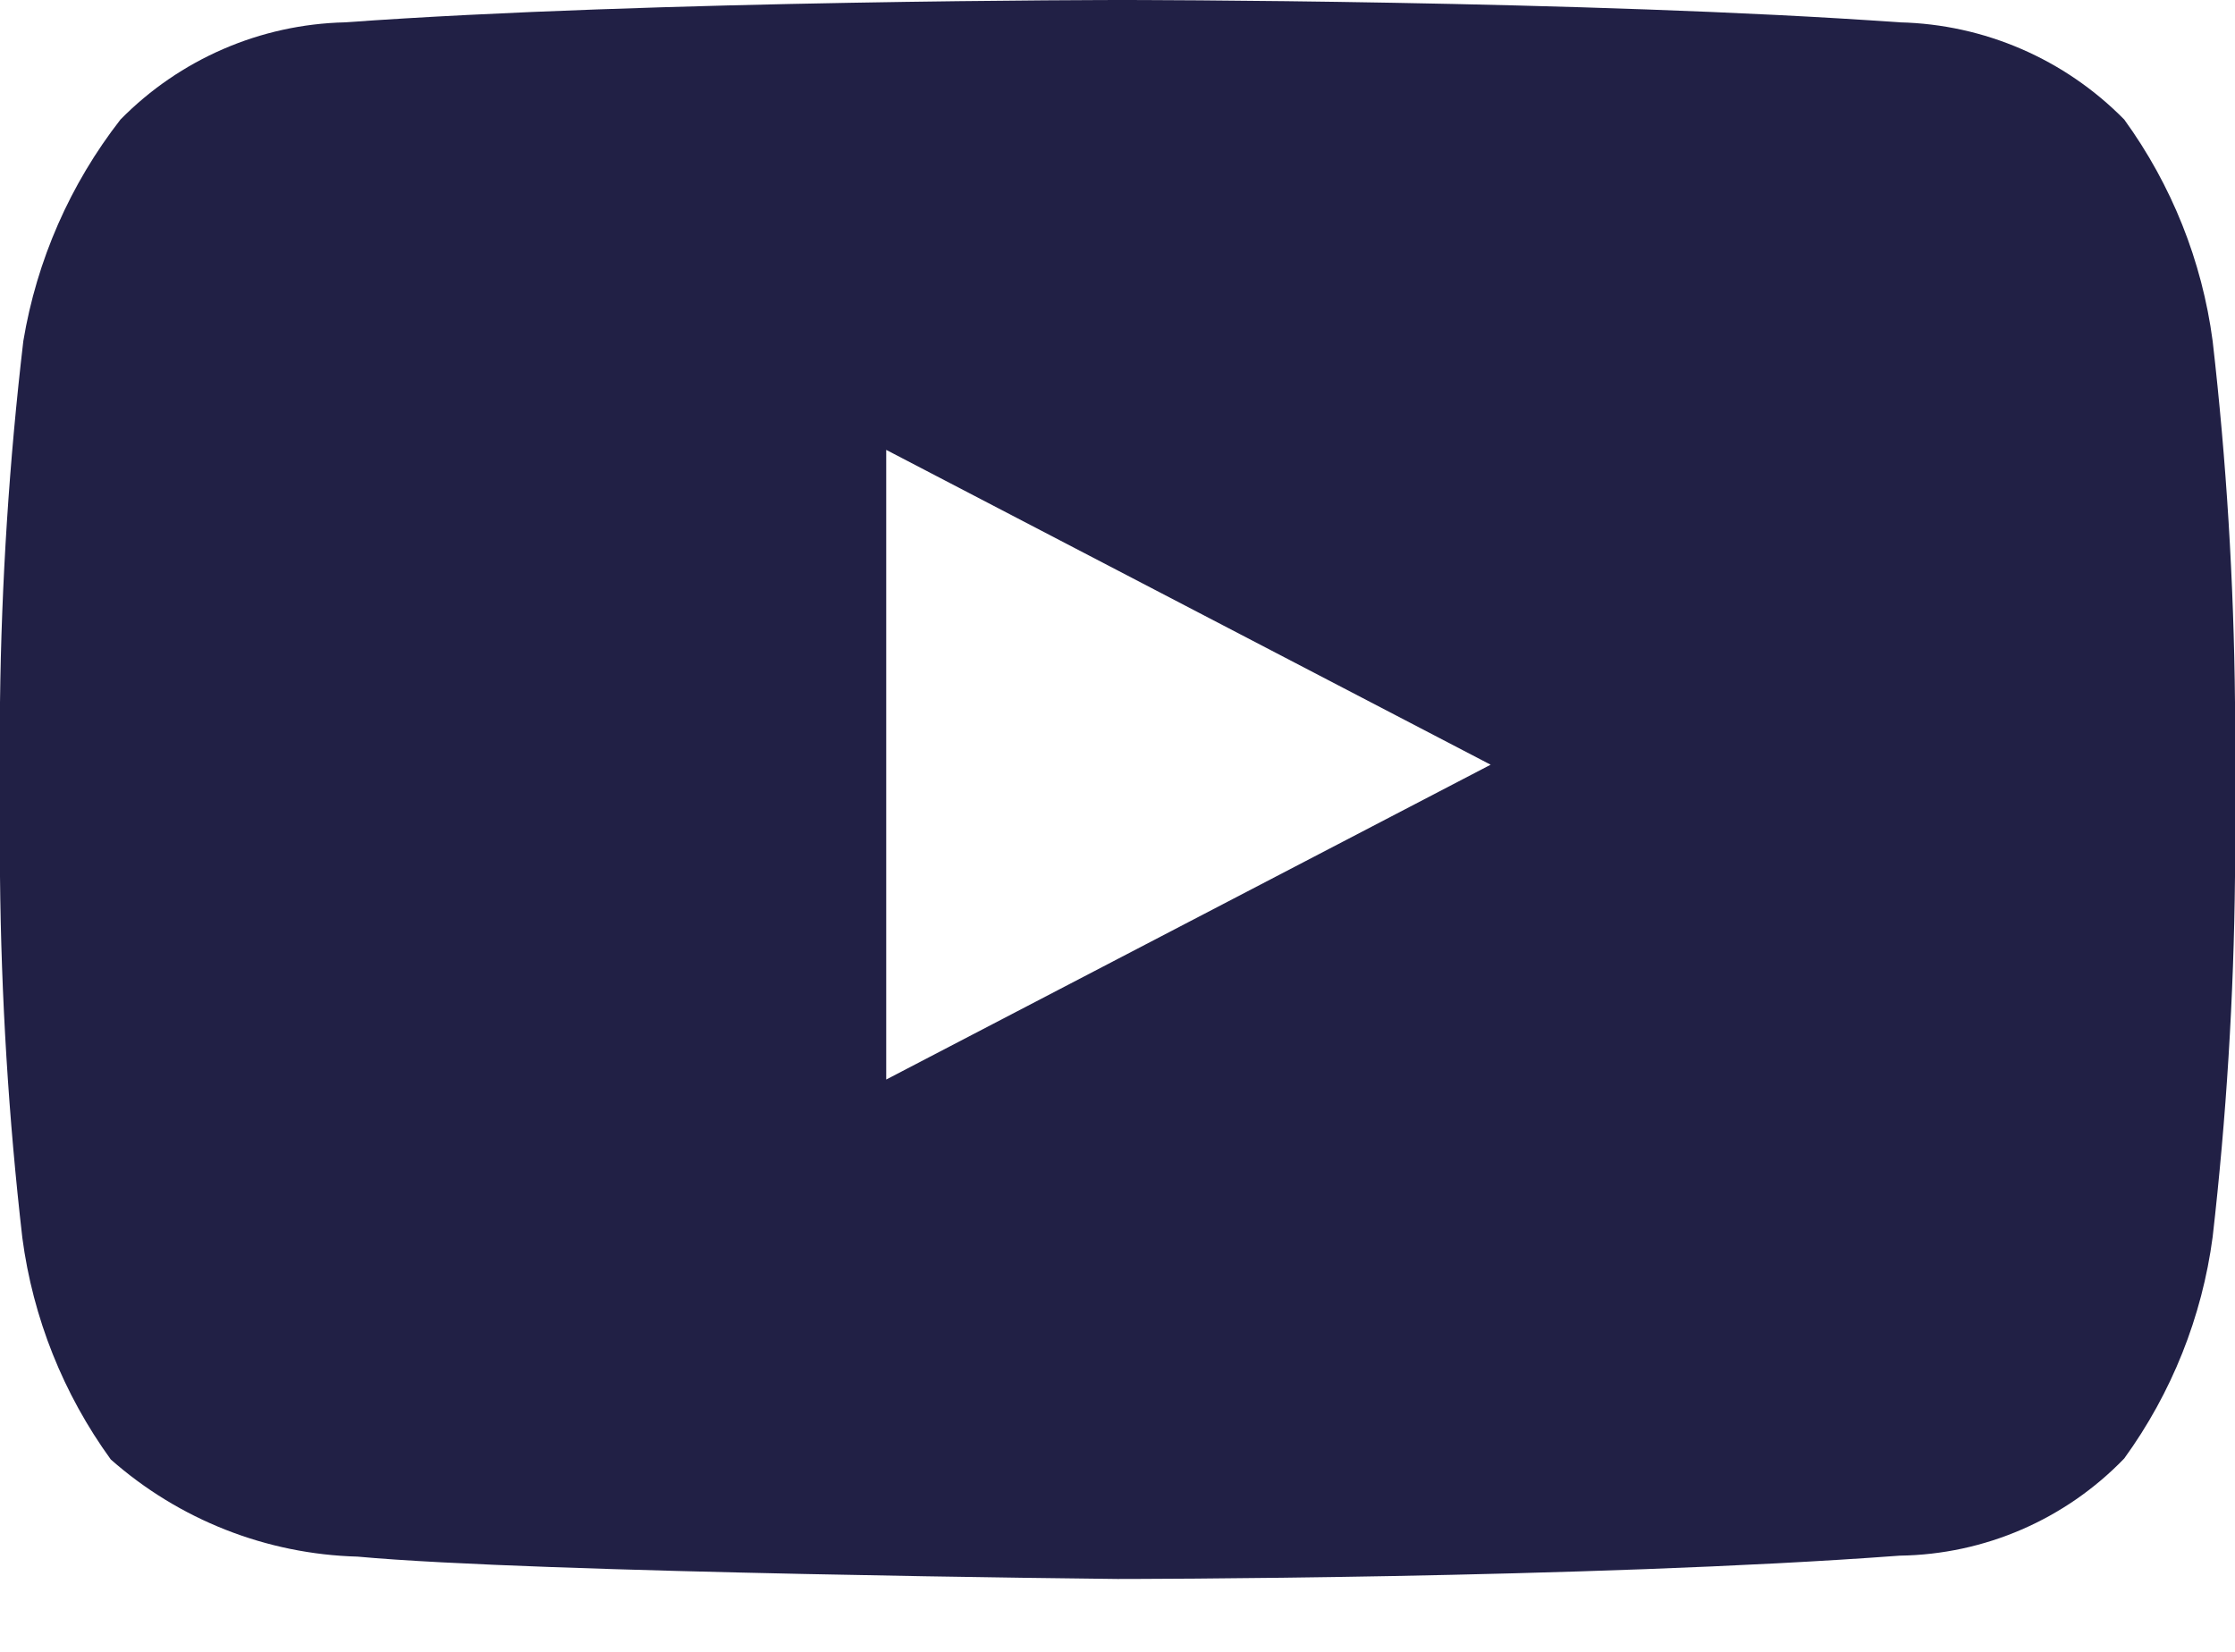 <svg width="23" height="17" viewBox="0 0 23 17" fill="none" xmlns="http://www.w3.org/2000/svg">
<path fill-rule="evenodd" clip-rule="evenodd" d="M21.86 1.23C22.348 1.903 22.661 2.686 22.77 3.51C22.912 4.745 22.988 5.987 23 7.23V9.02C22.988 10.26 22.911 11.498 22.77 12.73C22.661 13.554 22.348 14.337 21.86 15.01C21.254 15.638 20.423 15.998 19.55 16.01C16.33 16.25 11.5 16.25 11.5 16.25C11.5 16.25 5.52 16.19 3.68 16.02C2.742 15.995 1.843 15.641 1.14 15.02C0.652 14.347 0.339 13.564 0.23 12.74C0.088 11.505 0.012 10.263 0 9.02V7.23C0.015 5.987 0.095 4.745 0.24 3.51C0.378 2.679 0.722 1.895 1.24 1.23C1.851 0.609 2.679 0.25 3.55 0.23C6.73 0 11.55 0 11.55 0C11.55 0 16.33 0 19.55 0.23C20.421 0.25 21.249 0.609 21.86 1.23ZM9.12 4.63V11.11L15.34 7.87L9.12 4.63Z" fill="#212045"/>
</svg>
